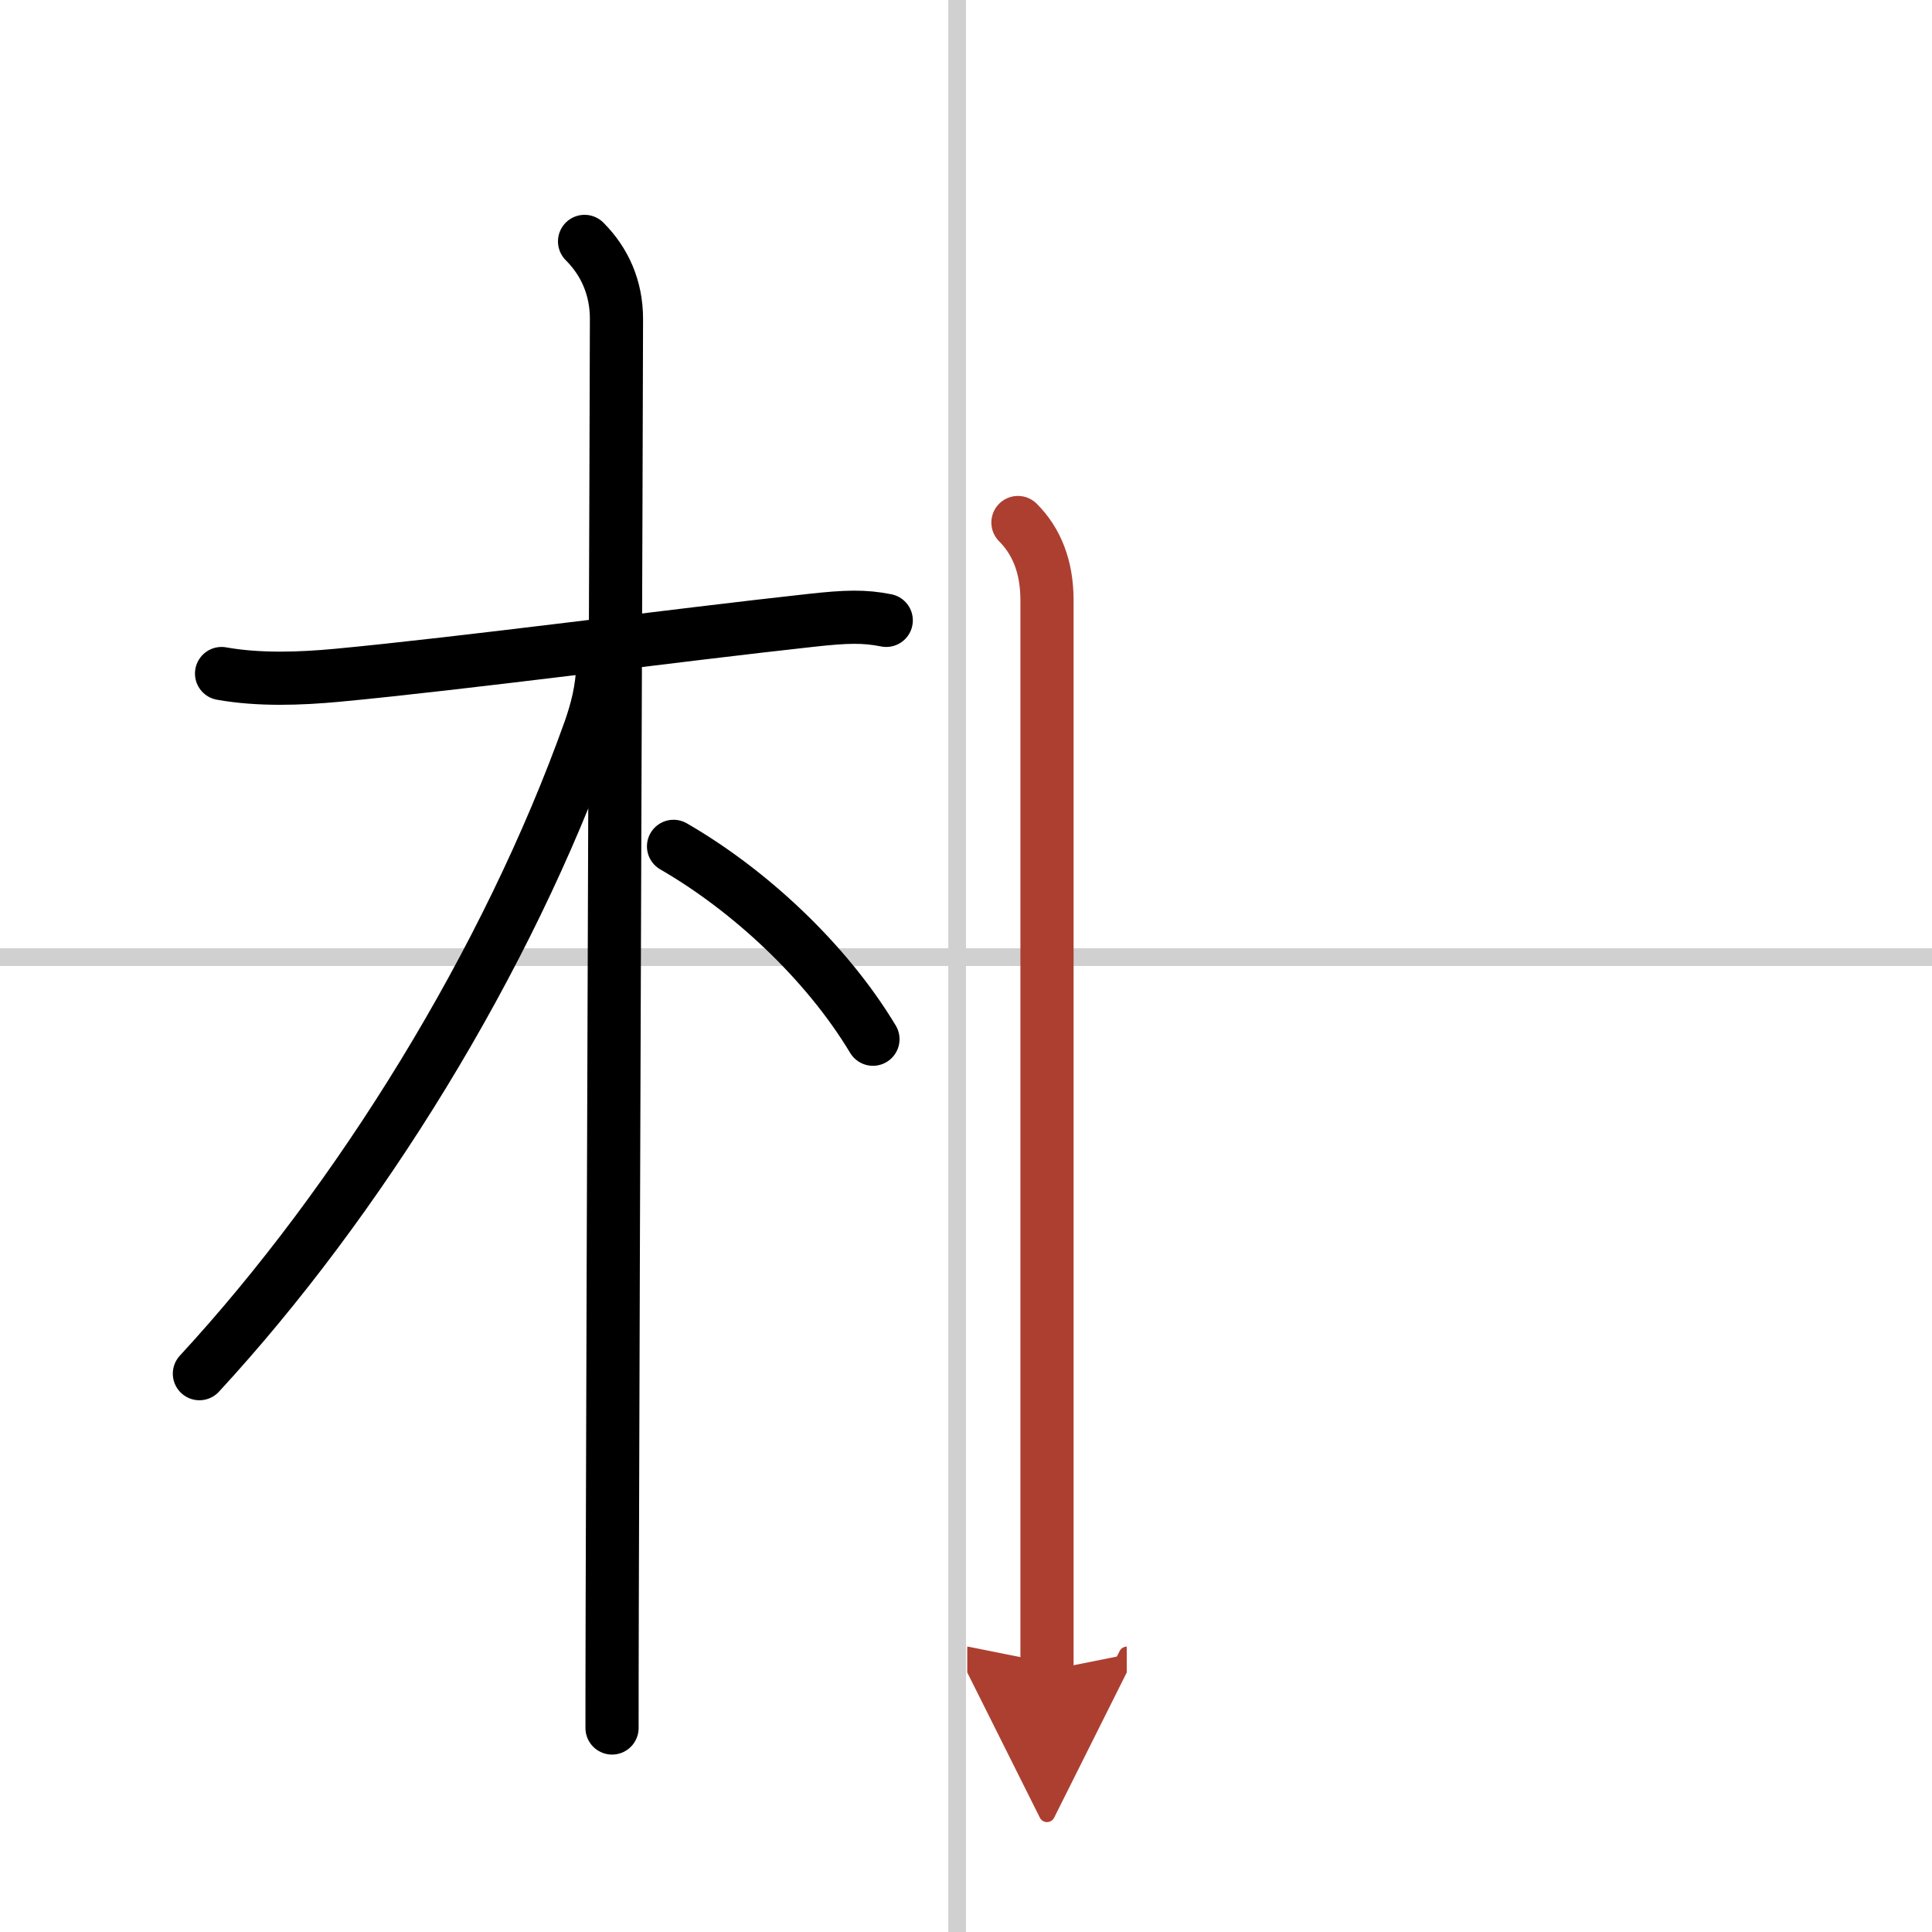 <svg width="400" height="400" viewBox="0 0 109 109" xmlns="http://www.w3.org/2000/svg"><defs><marker id="a" markerWidth="4" orient="auto" refX="1" refY="5" viewBox="0 0 10 10"><polyline points="0 0 10 5 0 10 1 5" fill="#ad3f31" stroke="#ad3f31"/></marker></defs><g fill="none" stroke="#000" stroke-linecap="round" stroke-linejoin="round" stroke-width="3"><rect width="100%" height="100%" fill="#fff" stroke="#fff"/><line x1="54" x2="54" y2="109" stroke="#d0d0d0" stroke-width="1"/><line x2="109" y1="54" y2="54" stroke="#d0d0d0" stroke-width="1"/><path d="m12.5 38c2.12 0.38 4.47 0.29 6.51 0.1 6.95-0.65 19.4-2.3 26.74-3.1 1.99-0.22 3-0.25 4.25 0"/><path d="m32.98 13.62c1.14 1.14 1.8 2.62 1.8 4.37 0 3.65-0.19 52.96-0.24 72.79-0.01 3.28-0.01 5.65-0.01 6.71"/><path d="m34 37.5c0 1.38-0.37 2.68-0.72 3.68-4.65 13.05-13.03 26.57-22.03 36.32"/><path d="m38 47.75c4.28 2.47 8.62 6.5 11.25 10.88"/><path d="m57.43 29.48c1.05 1.05 1.64 2.49 1.64 4.39v55.13 5.25" marker-end="url(#a)" stroke="#ad3f31"/></g></svg>
